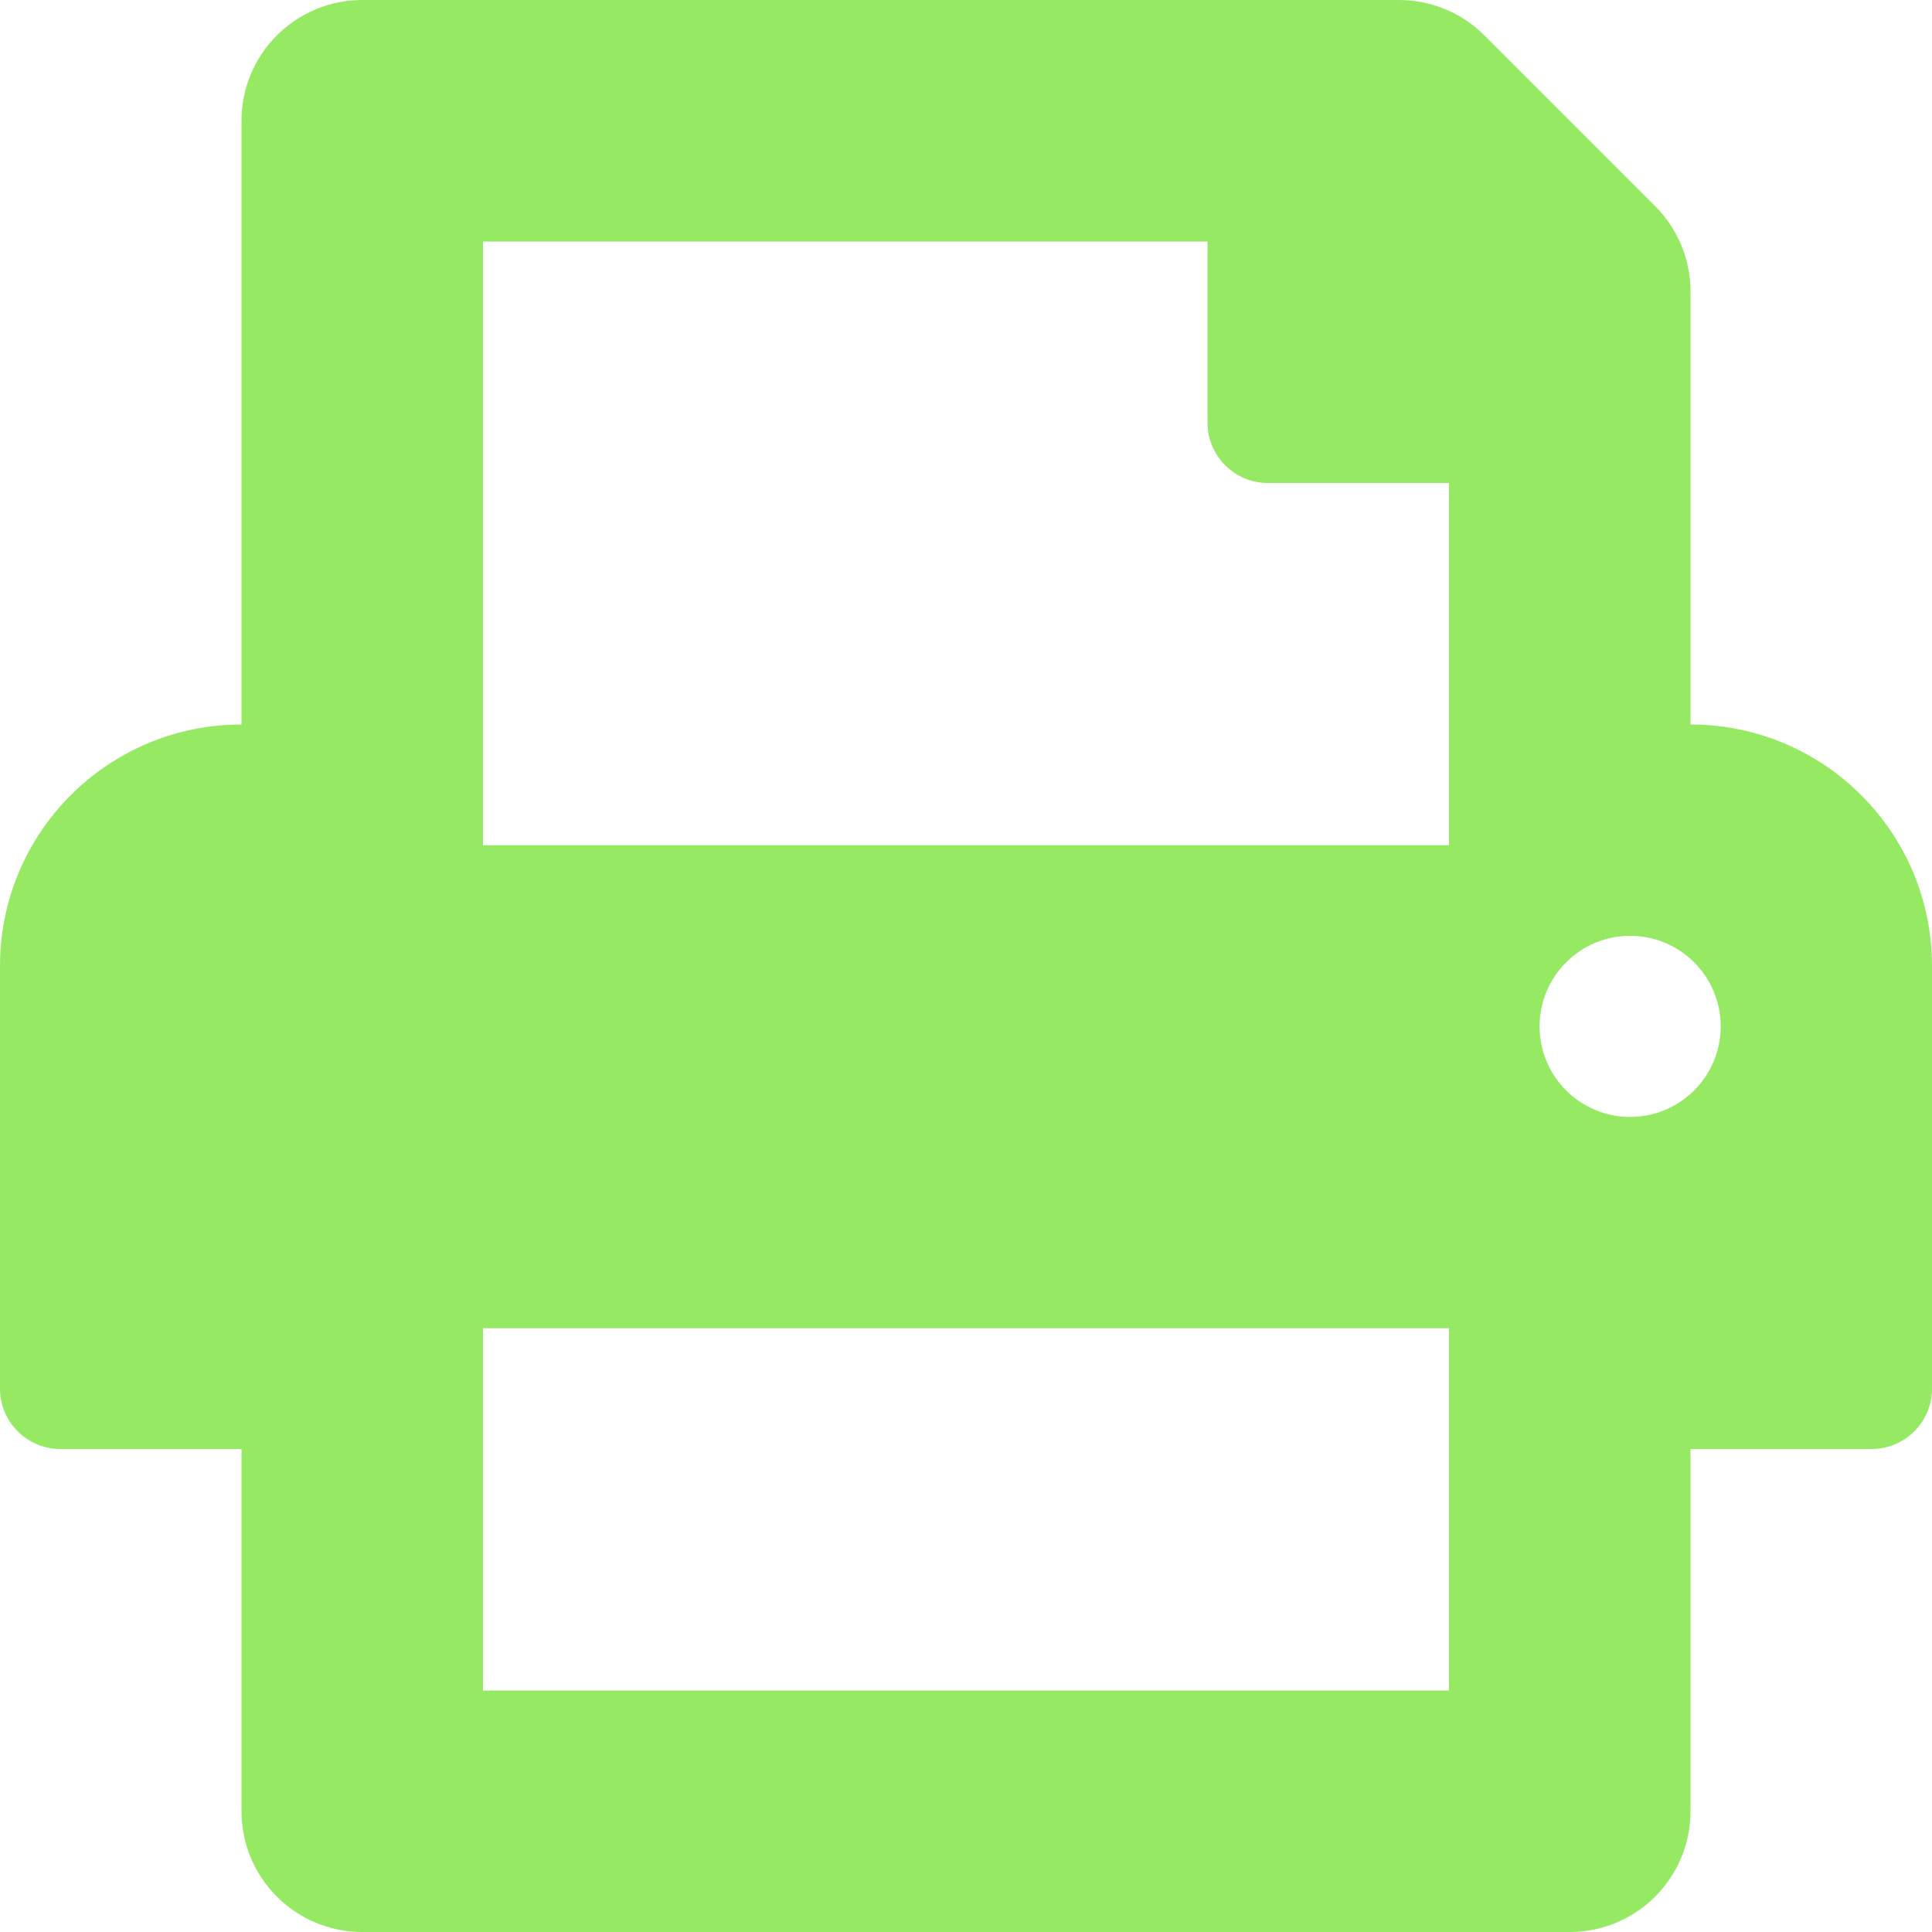 <svg width="16" height="16" viewBox="0 0 16 16" fill="none" xmlns="http://www.w3.org/2000/svg">
<path d="M14 6V2.414C14 2.149 13.895 1.895 13.707 1.707L12.293 0.293C12.105 0.105 11.851 0 11.586 0H3C2.448 0 2 0.448 2 1V6C0.895 6 0 6.895 0 8V11.5C0 11.776 0.224 12 0.5 12H2V15C2 15.552 2.448 16 3 16H13C13.552 16 14 15.552 14 15V12H15.5C15.776 12 16 11.776 16 11.5V8C16 6.895 15.105 6 14 6ZM12 14H4V11H12V14ZM12 7H4V2H10V3.5C10 3.776 10.224 4 10.5 4H12V7ZM13.5 9.25C13.086 9.25 12.75 8.914 12.75 8.5C12.75 8.086 13.086 7.75 13.5 7.75C13.914 7.75 14.25 8.086 14.25 8.5C14.25 8.914 13.914 9.25 13.5 9.25Z" fill="#96EA63"/>
</svg>

